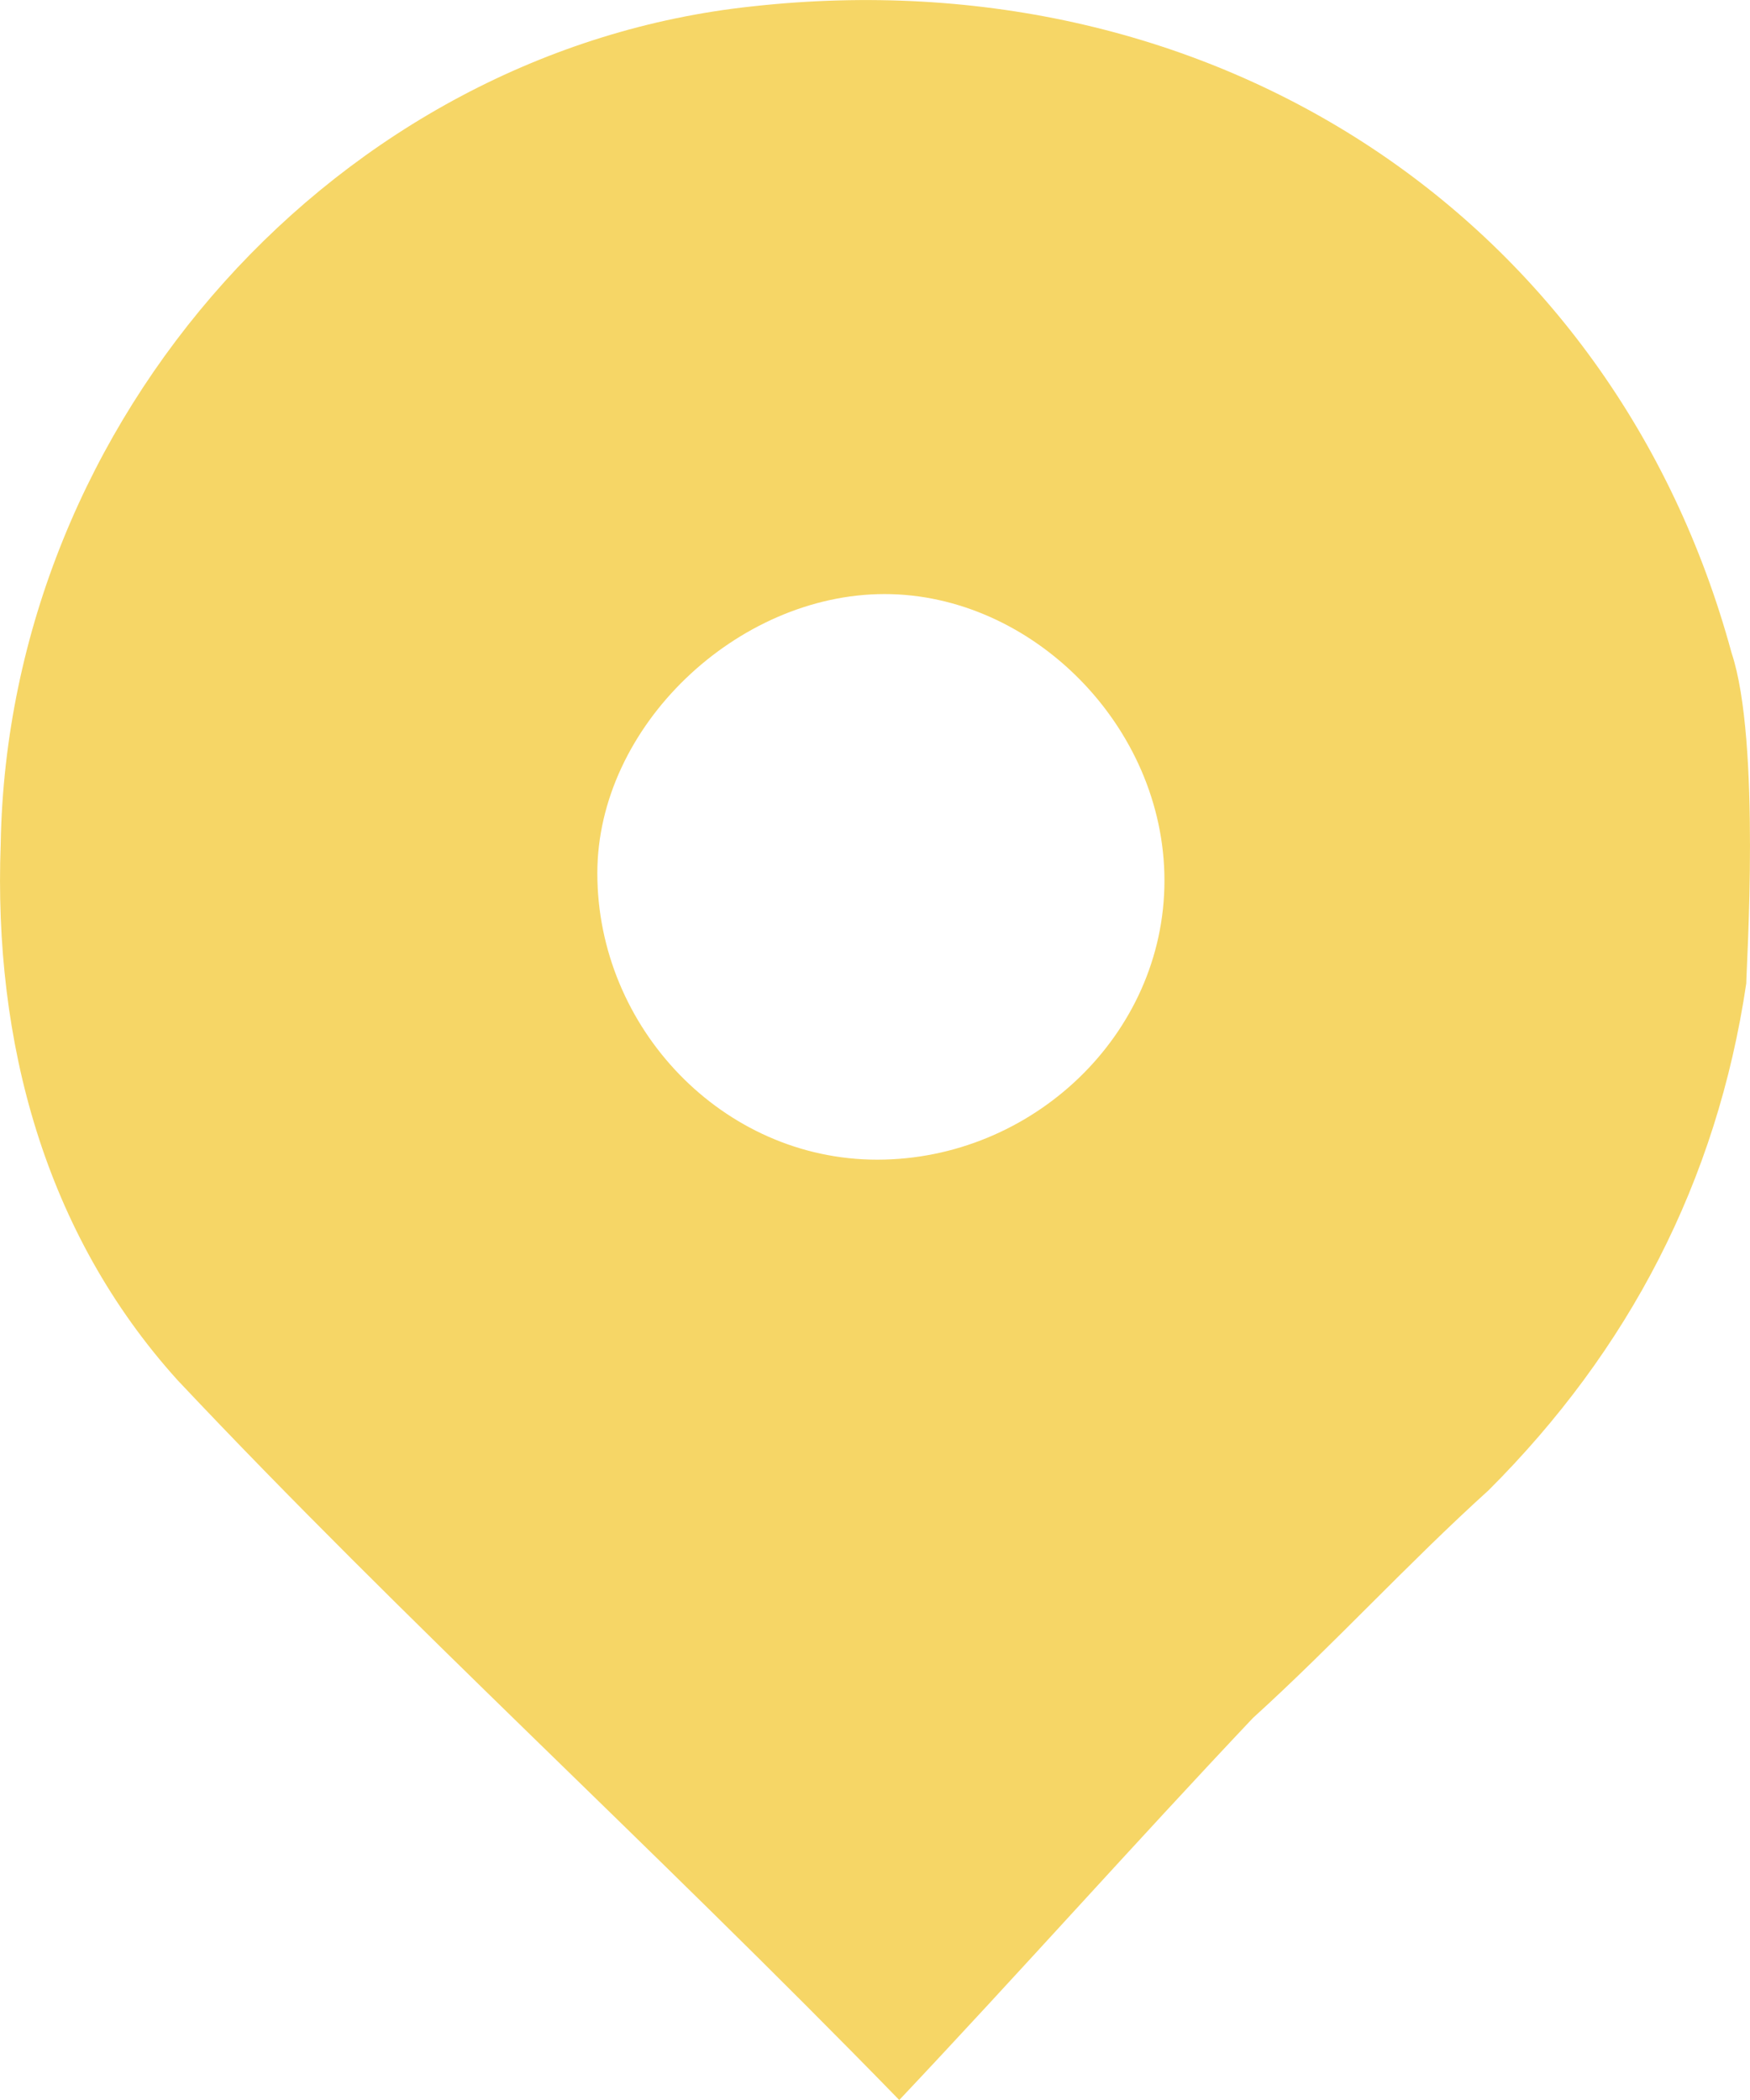<?xml version="1.0" encoding="UTF-8"?> <svg xmlns="http://www.w3.org/2000/svg" width="15" height="18" viewBox="0 0 15 18" fill="none"><path d="M14.968 8.429C14.716 10.129 13.958 11.577 12.759 12.774C12.064 13.403 11.433 14.096 10.739 14.726C9.728 15.796 8.718 16.93 7.708 18C5.562 15.796 3.478 13.907 1.521 11.829C0.385 10.57 -0.057 8.933 0.006 7.233C0.069 3.581 2.91 0.432 6.445 0.055C10.423 -0.386 13.832 1.881 14.842 5.596C15.095 6.351 14.968 8.303 14.968 8.429ZM7.519 9.94C8.845 9.94 9.981 8.87 9.981 7.548C9.981 6.225 8.845 5.092 7.582 5.092C6.319 5.092 5.12 6.225 5.12 7.485C5.12 8.807 6.193 9.94 7.519 9.94Z" fill="#F6D666"></path></svg> 